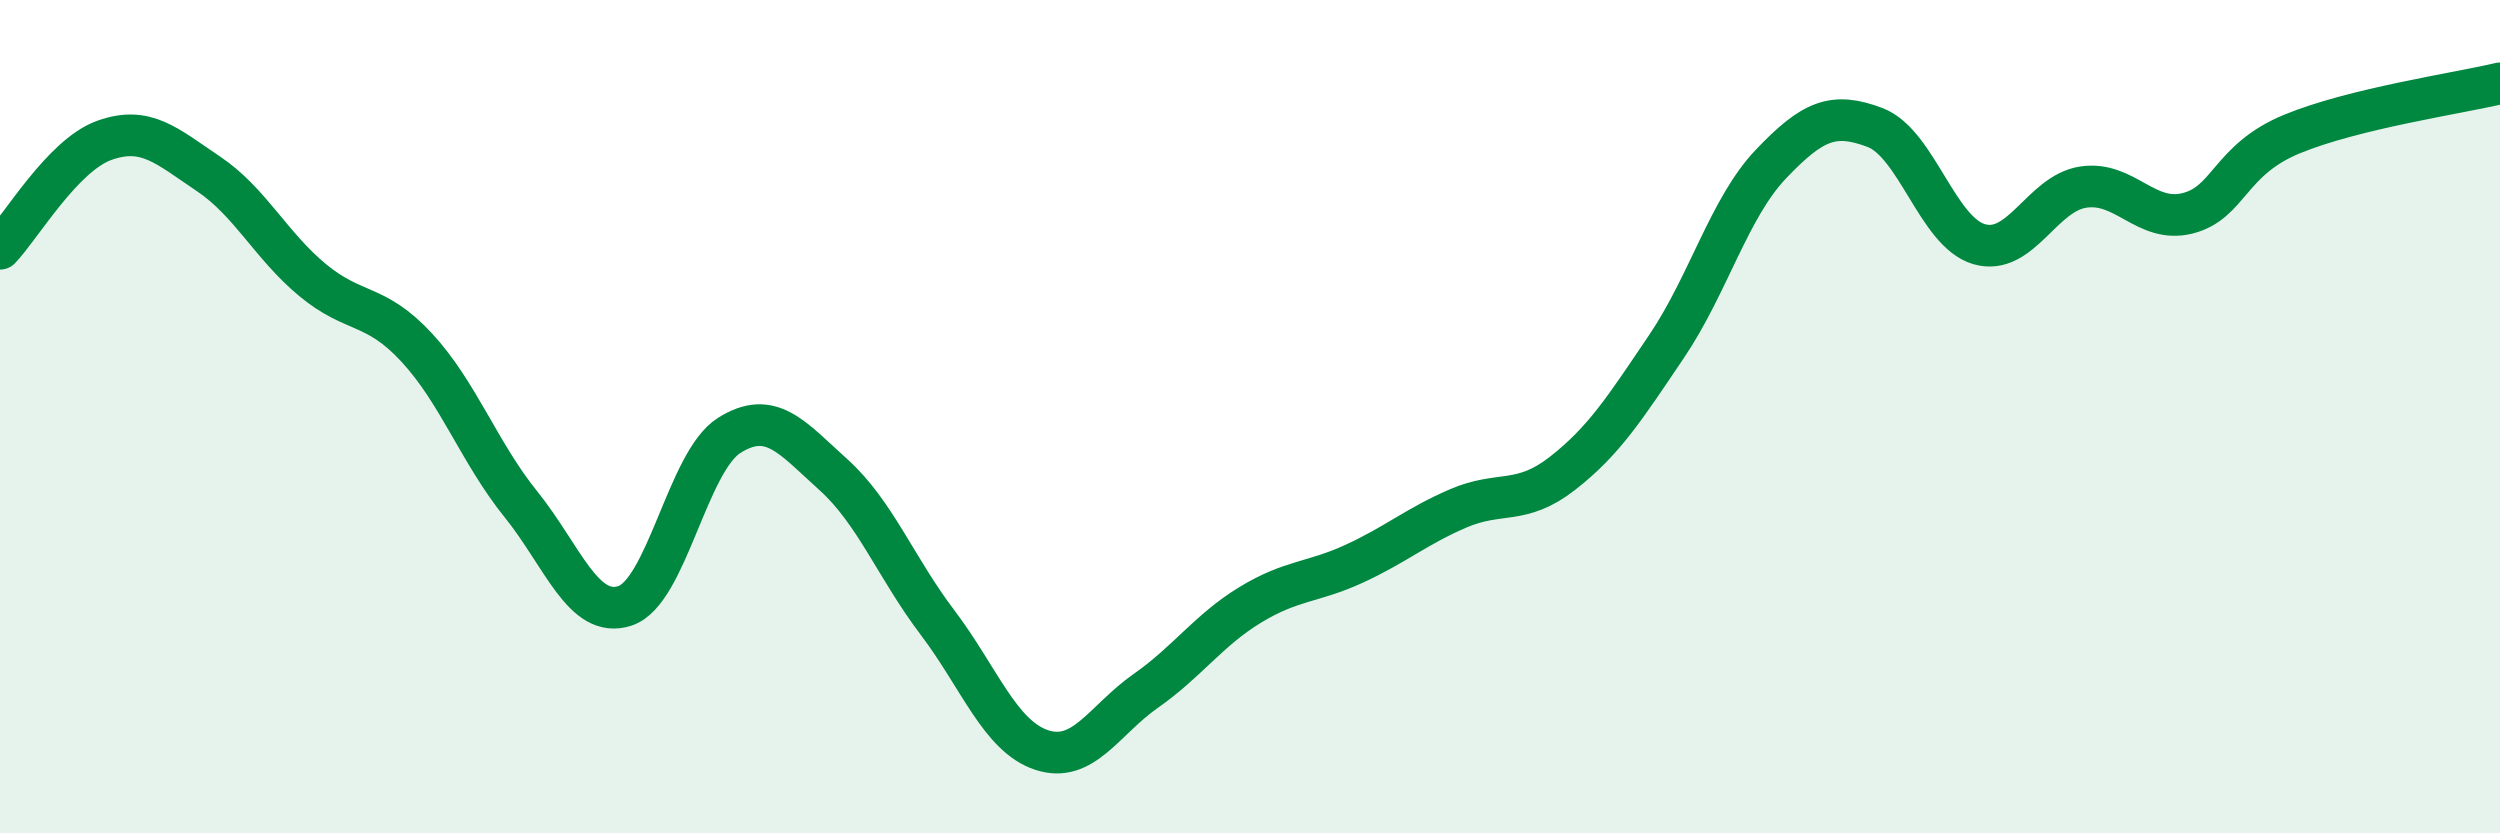 
    <svg width="60" height="20" viewBox="0 0 60 20" xmlns="http://www.w3.org/2000/svg">
      <path
        d="M 0,5.97 C 0.5,5.45 1.5,3.73 2.5,3.37 C 3.5,3.01 4,3.5 5,4.17 C 6,4.84 6.5,5.89 7.5,6.72 C 8.5,7.55 9,7.26 10,8.34 C 11,9.42 11.5,10.86 12.5,12.1 C 13.5,13.34 14,14.87 15,14.54 C 16,14.21 16.5,11.08 17.5,10.45 C 18.5,9.82 19,10.49 20,11.39 C 21,12.29 21.5,13.62 22.5,14.94 C 23.5,16.26 24,17.67 25,18 C 26,18.33 26.5,17.28 27.5,16.58 C 28.5,15.88 29,15.13 30,14.52 C 31,13.91 31.5,13.99 32.5,13.53 C 33.5,13.07 34,12.63 35,12.2 C 36,11.77 36.5,12.14 37.5,11.36 C 38.5,10.58 39,9.79 40,8.31 C 41,6.83 41.5,4.99 42.5,3.94 C 43.5,2.89 44,2.68 45,3.06 C 46,3.44 46.5,5.57 47.5,5.86 C 48.5,6.15 49,4.64 50,4.49 C 51,4.34 51.5,5.37 52.5,5.12 C 53.5,4.87 53.5,3.84 55,3.22 C 56.5,2.6 59,2.24 60,2L60 20L0 20Z"
        fill="#008740"
        opacity="0.1"
        stroke-linecap="round"
        stroke-linejoin="round"
      />
      <path
        d="M 0,5.97 C 0.5,5.45 1.5,3.73 2.5,3.37 C 3.5,3.01 4,3.5 5,4.17 C 6,4.84 6.5,5.89 7.5,6.72 C 8.5,7.55 9,7.26 10,8.34 C 11,9.42 11.5,10.86 12.5,12.1 C 13.5,13.34 14,14.87 15,14.54 C 16,14.21 16.5,11.08 17.5,10.45 C 18.5,9.82 19,10.49 20,11.39 C 21,12.29 21.5,13.62 22.5,14.94 C 23.5,16.26 24,17.67 25,18 C 26,18.33 26.5,17.28 27.5,16.58 C 28.5,15.88 29,15.13 30,14.52 C 31,13.91 31.5,13.99 32.5,13.53 C 33.5,13.07 34,12.63 35,12.2 C 36,11.77 36.5,12.14 37.5,11.36 C 38.5,10.58 39,9.79 40,8.31 C 41,6.83 41.5,4.99 42.5,3.94 C 43.5,2.89 44,2.68 45,3.06 C 46,3.44 46.5,5.57 47.5,5.86 C 48.5,6.15 49,4.64 50,4.49 C 51,4.34 51.5,5.37 52.5,5.12 C 53.5,4.87 53.5,3.84 55,3.22 C 56.5,2.6 59,2.24 60,2"
        stroke="#008740"
        stroke-width="1"
        fill="none"
        stroke-linecap="round"
        stroke-linejoin="round"
      />
    </svg>
  